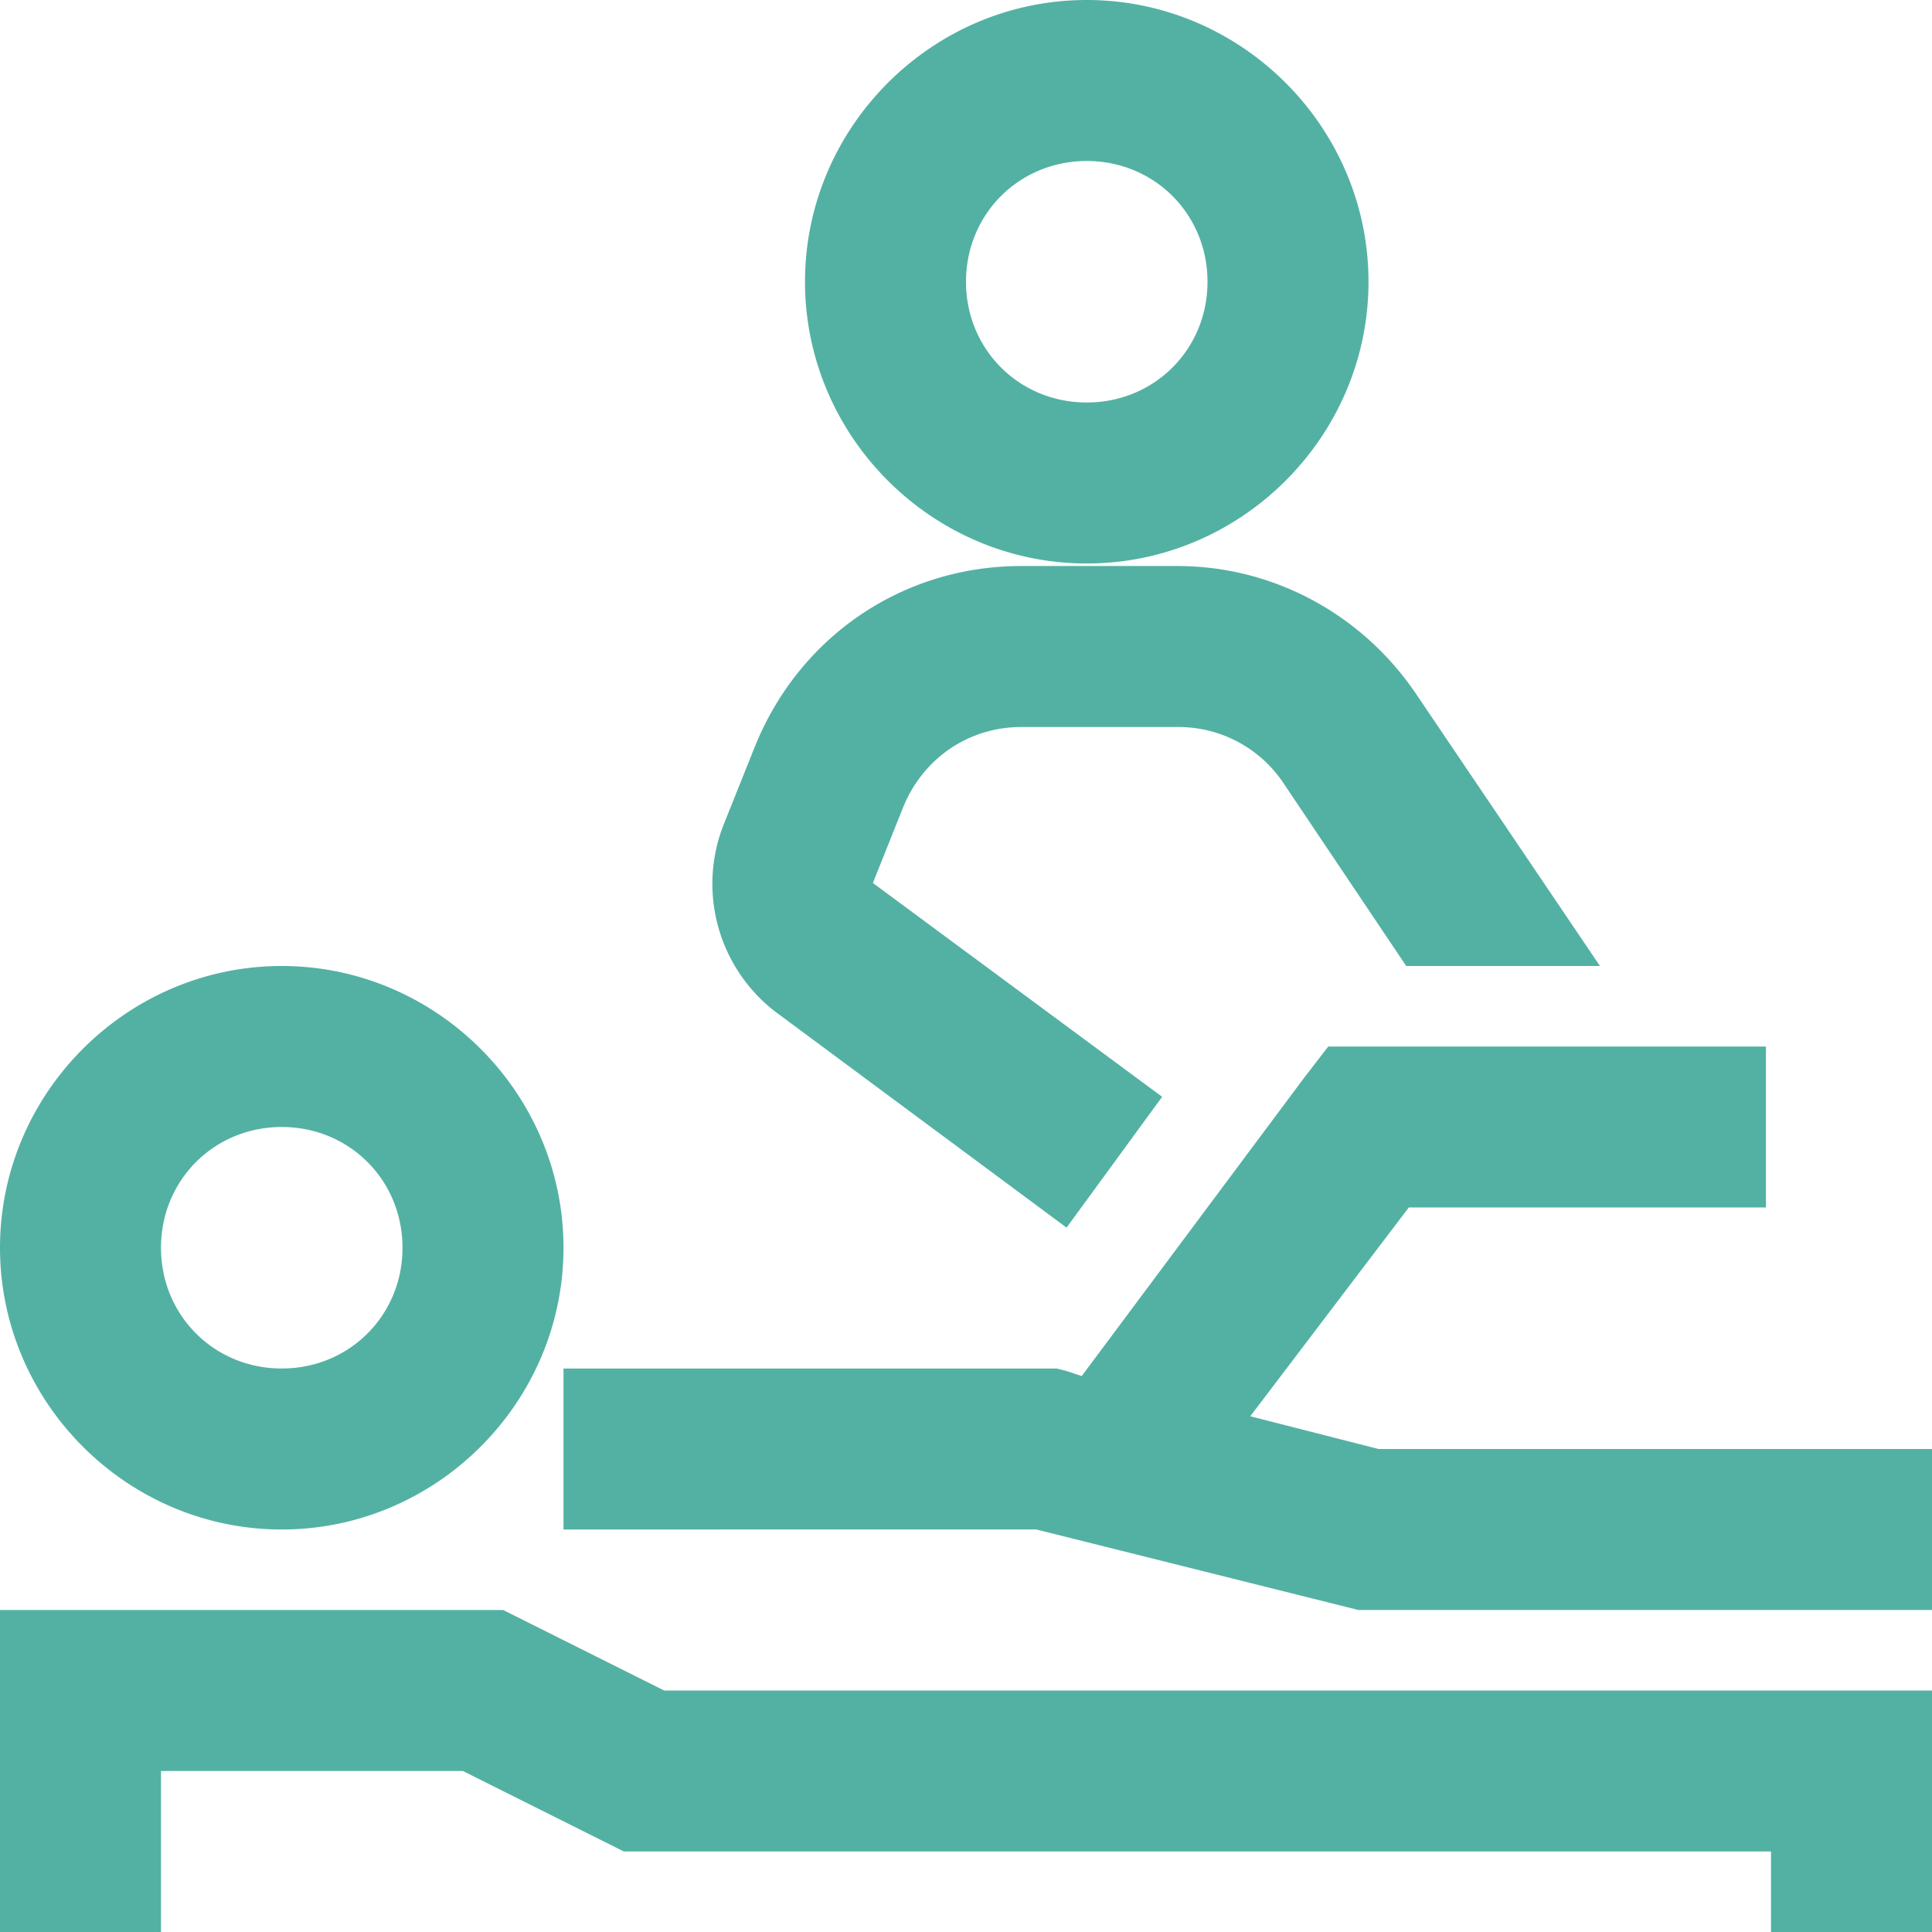 <svg width="36" height="36" viewBox="0 0 36 36" xmlns="http://www.w3.org/2000/svg">
    <path d="m9.375 30 3 1.5H36V36h-3v-1.5H11.625l-3-1.5H3v3H0v-6h9.375zm23.531-10.5v3H26.25l-2.953 3.89 2.39.61H36v3H25.312l-6-1.5H10.5v-3h9.188l.187.047.281.094 4.125-5.532.469-.609h8.156zM5.25 18c2.883 0 5.25 2.367 5.25 5.25S8.133 28.5 5.25 28.5 0 26.133 0 23.25 2.367 18 5.25 18zm0 3C3.99 21 3 21.99 3 23.25s.99 2.25 2.25 2.25 2.25-.99 2.25-2.25S6.51 21 5.25 21zm16.688-10.453c1.792 0 3.45.902 4.453 2.39L29.813 18h-3.61l-2.297-3.422a2.351 2.351 0 0 0-1.968-1.031H19.03c-.984 0-1.834.586-2.203 1.5l-.562 1.406 5.39 3.984-1.781 2.438-5.437-4.031a3.007 3.007 0 0 1-.938-3.516l.563-1.406c.826-2.057 2.753-3.375 4.968-3.375h2.907zM20.25 0c2.883 0 5.25 2.367 5.25 5.25s-2.367 5.25-5.25 5.25S15 8.133 15 5.25 17.367 0 20.25 0zm0 3C18.99 3 18 3.99 18 5.25s.99 2.25 2.25 2.25 2.25-.99 2.25-2.25S21.51 3 20.25 3z" fill="#53B1A3" fill-rule="evenodd"/>
</svg>
